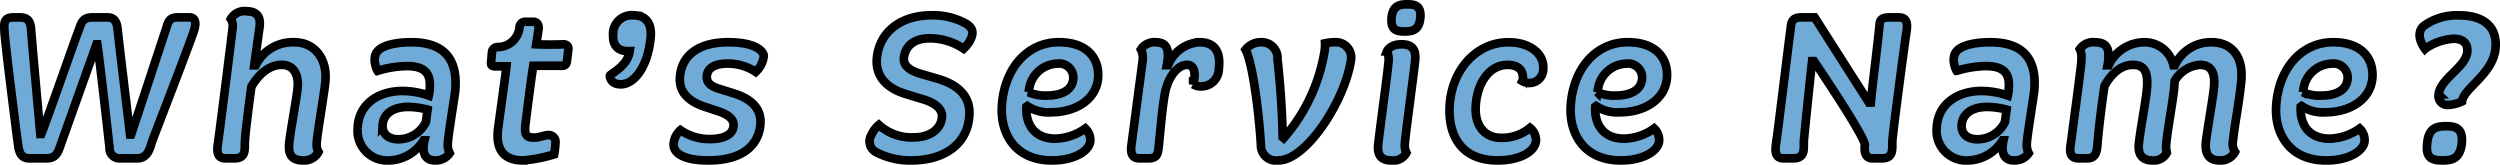 <svg xmlns="http://www.w3.org/2000/svg" width="289.431" height="19.072" viewBox="0 0 289.431 19.072">
  <path id="パス_44756" data-name="パス 44756" d="M-131.016-1.248A1.155,1.155,0,0,0-129.768,0h1.92c1.272,0,1.488-1.128,1.752-1.944.432-1.176,4.2-10.848,4.872-12.888.24-.744.216-1.488-.552-1.488h-1.344c-.96,0-1.1.48-1.344,1.3-.264.768-3.216,9.768-4.056,12.264h-.12c-.264-2.28-1.32-10.872-1.44-12.192-.048-.432-.168-1.368-1.128-1.368h-1.848c-1.008,0-1.224.576-1.488,1.368-.336.792-3.36,9.528-4.368,12.12h-.12c-.216-2.352-.984-10.9-1.08-12.24-.048-.408-.144-1.248-1.2-1.248h-.864c-1.128,0-1.056.744-1.008,1.584.048,1.248,1.416,12,1.56,13.032.1.7.192,1.7,1.32,1.7h1.992c.7,0,1.2-.264,1.512-1.224l4.272-11.976h.1C-132.072-10.728-131.136-2.256-131.016-1.248Zm12.552-.48c-.12.744-.192,1.728.864,1.728h1.056c1.392,0,1.152-1.128,1.2-1.944.048-1.008.384-3.672.744-6.336.216-.384,1.464-2.544,3.528-2.544,1.416,0,1.9,1.176,1.848,2.424-.072,1.224-.984,5.928-1.008,6.84-.024.792.024,1.8,1.632,1.8a1.886,1.886,0,0,0,1.776-.984,1.633,1.633,0,0,1-.216-.912c0-.792.888-5.9,1.008-7.2.264-2.688-1.272-4.584-3.576-4.584a4.776,4.776,0,0,0-4.488,2.664h-.168l.6-4.32c.144-.936.024-1.944-1.56-1.944a1.8,1.8,0,0,0-1.752.912,1.47,1.47,0,0,1,.216.936C-116.808-14.64-118.2-3.624-118.464-1.728Zm16.176-1.8A3.443,3.443,0,0,0-98.568.24a4.882,4.882,0,0,0,3.912-2.328h.1C-94.9-.576-94.44.24-93.336.24a1.954,1.954,0,0,0,1.7-.84,2.05,2.05,0,0,1-.216-1.128c0-.648.72-5.016.84-5.952.384-3.672-1.152-5.76-5.064-5.76-1.9,0-3.312.384-3.864.984-.792.816-.12,2.232-.048,2.328a12.114,12.114,0,0,1,3.408-.552c2.424,0,2.712,1.224,2.64,2.5a4.735,4.735,0,0,1-.12.912A9.393,9.393,0,0,0-97.2-7.8C-100.056-7.752-102.192-6.168-102.288-3.528Zm2.88-.24c.072-1.512,1.344-2.184,2.976-2.184A9.132,9.132,0,0,1-94.2-5.64l-.192,1.44a3.545,3.545,0,0,1-3.192,1.992C-98.76-2.208-99.432-2.856-99.408-3.768Zm13.392.192c-.36,2.568.624,3.816,2.9,3.816a17.149,17.149,0,0,0,3.576-.7,9.9,9.9,0,0,0,.144-1.3.791.791,0,0,0-.792-.936c-.5,0-1.08.312-1.7.288-.84,0-1.128-.264-.984-1.512.24-1.9.6-4.848.912-6.792.1,0,2.3-.024,3.288,0,.456,0,.552-.216.6-.5L-77.9-12.6c.048-.312-.12-.624-.624-.6-.96.048-2.664.024-3.1,0,.072-.456.192-1.128.264-1.7.1-.576-.168-.912-.624-.912h-.864a.661.661,0,0,0-.7.576,2.531,2.531,0,0,1-2.592,2.352.657.657,0,0,0-.6.552l-.1,1.152c-.048.408.072.528.5.528h1.272C-85.128-9.936-85.824-5.04-86.016-3.576Zm13.3-10.632c-.048,1.416.888,1.848,1.92,1.8-.264,1.824-2.28,2.592-2.3,2.856,0,.168.12.984,1.272.984,1.368,0,3.024-1.68,3.432-5.208.264-1.992-.672-2.784-1.944-2.784A2.17,2.17,0,0,0-72.72-14.208ZM-65.712-1.68c-.072.84.744,1.92,4.032,1.92,3.984,0,5.928-1.8,6.024-4.392.048-1.656-1.1-2.76-3.144-3.384l-1.752-.552c-.936-.288-1.344-.744-1.32-1.368.048-1.32,1.536-1.512,2.352-1.512a5.864,5.864,0,0,1,3.312.96,2.973,2.973,0,0,0,.936-1.848c-.048-.576-.984-1.584-4.128-1.584-3.552,0-5.5,1.632-5.592,4.224-.048,1.512.936,2.592,2.856,3.24l1.608.528c1.056.36,1.8.864,1.752,1.632-.024,1.2-1.392,1.584-2.712,1.584A5.941,5.941,0,0,1-64.92-3.264,2.347,2.347,0,0,0-65.712-1.68ZM-36.96-9.744c-1.176-.336-2.232-.864-2.088-1.944.168-1.3,1.152-2.208,2.976-2.208a7.12,7.12,0,0,1,3.936,1.2,3.89,3.89,0,0,0,.7-.864c.624-1.128.24-1.608-.432-2.04a7.8,7.8,0,0,0-4.008-.96c-3.7,0-6.072,2.088-6.312,5.016-.168,2.256,1.392,3.5,3.36,4.1l1.968.6c1.536.456,2.328,1.2,2.208,2.16-.168,1.344-1.416,2.256-3.264,2.256a5.611,5.611,0,0,1-4.032-1.44,3.206,3.206,0,0,0-.864,1.152,1.416,1.416,0,0,0,.672,2.064A8.366,8.366,0,0,0-38.208.24c3.792,0,6.456-1.848,6.72-5.04.192-1.968-.792-3.552-3.576-4.392Zm9.24,3.84C-27.84-2.856-26.184.24-21.912.24c2.688,0,4.368-1.152,4.44-2.256a1.849,1.849,0,0,0-.576-1.44,6.262,6.262,0,0,1-3.48,1.176c-2.592,0-3.456-1.9-3.336-3.7l.1-.072a4.446,4.446,0,0,0,2.784.72c2.688,0,5.352-1.416,5.424-4.224.048-2.04-1.272-3.888-4.56-3.888C-24.792-13.44-27.5-10.368-27.72-5.9Zm3.1-1.752s.048-.312.1-.552a3.413,3.413,0,0,1,3.264-2.76A1.628,1.628,0,0,1-19.44-9.36c-.024,1.512-1.44,2.088-3.024,2.088A4.766,4.766,0,0,1-24.624-7.656ZM-12.7-1.608C-12.84-.72-12.7,0-11.808,0h1.08c.864,0,1.08-.408,1.152-1.152.24-2.136.384-4.32.72-6.264.336-1.92,1.44-3.408,2.616-3.408.816,0,1.032,1.008.672,2.256a1.67,1.67,0,0,0,.96.24,2.034,2.034,0,0,0,2.016-2.016c.216-1.728-.264-3.1-2.256-3.1a4.219,4.219,0,0,0-3.624,2.664h-.144c.336-1.824.072-2.664-1.368-2.664a1.839,1.839,0,0,0-1.632.84,2.236,2.236,0,0,1,.216,1.2ZM2.28-1.584A1.76,1.76,0,0,0,4.3.24c3.216,0,7.68-6.864,8.4-11.568a1.777,1.777,0,0,0-1.92-2.112,5.546,5.546,0,0,0-1.08.12,4.751,4.751,0,0,1-.048.888A20.16,20.16,0,0,1,4.92-2.352l-.12-.1c-.072-3.96-.432-7.56-.6-9.024A1.821,1.821,0,0,0,2.376-13.44,2.224,2.224,0,0,0,.5-12.576C1.2-11.328,1.968-6.384,2.28-1.584Zm13.584-.072c-.1.888.024,1.9,1.536,1.9a1.709,1.709,0,0,0,1.728-.888,1.947,1.947,0,0,1-.192-.96c0-.576,1.08-8.472,1.2-9.7.1-1.08-.144-1.9-1.584-1.9-1.368,0-1.68.816-1.68.816a2.216,2.216,0,0,1,.192,1.1C16.992-10.2,16.008-3.048,15.864-1.656ZM17.4-16.248c-.1,1.392.576,1.56,1.536,1.56.912,0,1.656-.168,1.8-1.56.12-1.416-.576-1.584-1.512-1.584S17.544-17.664,17.4-16.248ZM24.12-5.88C24-2.568,25.536.24,29.688.24,32.3.24,34.1-.816,34.128-2.112a1.852,1.852,0,0,0-.7-1.416,5,5,0,0,1-3.36,1.152c-1.872,0-3-1.392-2.928-3.5.1-2.688,1.488-4.944,3.7-4.944,1.2,0,1.8.576,1.776,1.56a.651.651,0,0,1-.072.312,1.6,1.6,0,0,0,2.4-1.128c.288-1.9-1.368-3.36-4.008-3.36C27.12-13.44,24.264-10.08,24.12-5.88ZM38.136-5.9C38.016-2.856,39.672.24,43.944.24c2.688,0,4.368-1.152,4.44-2.256a1.849,1.849,0,0,0-.576-1.44,6.262,6.262,0,0,1-3.48,1.176c-2.592,0-3.456-1.9-3.336-3.7l.1-.072a4.446,4.446,0,0,0,2.784.72c2.688,0,5.352-1.416,5.424-4.224.048-2.04-1.272-3.888-4.56-3.888C41.064-13.44,38.352-10.368,38.136-5.9Zm3.1-1.752s.048-.312.1-.552a3.413,3.413,0,0,1,3.264-2.76A1.628,1.628,0,0,1,46.416-9.36c-.024,1.512-1.44,2.088-3.024,2.088A4.766,4.766,0,0,1,41.232-7.656ZM73.9-15.48c.024.264-.936,7.944-1.008,9.024h-.216L66.384-16.32H64.848c-1.224,0-1.176.744-1.272,1.56-.1.552-1.368,11.136-1.656,13.032-.1.744-.192,1.728.864,1.728h1.128c1.416,0,1.2-1.128,1.224-1.944.024-.456.768-7.7.96-9.312h.216c1.2,1.776,5.952,8.88,5.88,9.72C72.144-.888,72.144,0,73.1,0h1.08c1.392,0,1.176-1.128,1.2-1.944.072-1.2,1.488-11.832,1.632-12.672.12-.744.192-1.7-.864-1.7H75.024C74.04-16.32,73.92-15.888,73.9-15.48ZM80.52-3.528A3.443,3.443,0,0,0,84.24.24a4.882,4.882,0,0,0,3.912-2.328h.1C87.912-.576,88.368.24,89.472.24a1.954,1.954,0,0,0,1.7-.84,2.05,2.05,0,0,1-.216-1.128c0-.648.72-5.016.84-5.952.384-3.672-1.152-5.76-5.064-5.76-1.9,0-3.312.384-3.864.984-.792.816-.12,2.232-.048,2.328a12.114,12.114,0,0,1,3.408-.552c2.424,0,2.712,1.224,2.64,2.5a4.735,4.735,0,0,1-.12.912A9.393,9.393,0,0,0,85.608-7.8C82.752-7.752,80.616-6.168,80.52-3.528Zm2.88-.24c.072-1.512,1.344-2.184,2.976-2.184a9.132,9.132,0,0,1,2.232.312L88.416-4.2a3.545,3.545,0,0,1-3.192,1.992C84.048-2.208,83.376-2.856,83.4-3.768Zm12.648,2.04C95.9-.792,95.856,0,97.008,0h.912c1.128,0,1.152-.936,1.224-1.824.12-1.512.5-4.608.792-6.528.312-.576,1.392-2.472,3.312-2.472,1.416,0,1.7,1.008,1.632,2.424-.048,1.272-.744,4.776-.96,6.7-.1,1.056.192,1.944,1.632,1.944a1.7,1.7,0,0,0,1.608-.888,3.164,3.164,0,0,1-.072-1.008c.144-1.584.864-5.5.936-6.648,0-.24.048-.432.048-.672A3.711,3.711,0,0,1,111-10.824c1.44,0,1.728,1.128,1.632,2.424-.048.936-.624,4.08-.936,6.36-.168,1.392.216,2.28,1.608,2.28a1.87,1.87,0,0,0,1.752-.984,1.694,1.694,0,0,1-.24-1.248c.24-2.232.744-4.608.96-6.936.288-3-1.224-4.512-3.456-4.512a4.578,4.578,0,0,0-4.224,2.664h-.168a3.423,3.423,0,0,0-3.408-2.664,4.606,4.606,0,0,0-4.1,2.664h-.12a5.72,5.72,0,0,0,.1-1.1c.024-.768-.192-1.56-1.536-1.56a1.857,1.857,0,0,0-1.776.792,2.022,2.022,0,0,1,.192.888,9.19,9.19,0,0,1-.072,1.128C96.888-7.968,96.456-4.824,96.048-1.728ZM119.808-5.9c-.12,3.048,1.536,6.144,5.808,6.144,2.688,0,4.368-1.152,4.44-2.256a1.849,1.849,0,0,0-.576-1.44A6.262,6.262,0,0,1,126-2.28c-2.592,0-3.456-1.9-3.336-3.7l.1-.072a4.446,4.446,0,0,0,2.784.72c2.688,0,5.352-1.416,5.424-4.224.048-2.04-1.272-3.888-4.56-3.888C122.736-13.44,120.024-10.368,119.808-5.9Zm3.1-1.752s.048-.312.1-.552a3.413,3.413,0,0,1,3.264-2.76,1.628,1.628,0,0,1,1.824,1.608c-.024,1.512-1.44,2.088-3.024,2.088A4.766,4.766,0,0,1,122.9-7.656Zm15.72.24a1.036,1.036,0,0,0,1.152,1.224,3.974,3.974,0,0,0,1.56-.408c.192-1.512,3.528-3.144,3.864-6.048.264-2.448-1.2-3.912-4.248-3.912a6.473,6.473,0,0,0-4.08,1.248c-1.1,1.032.168,2.64.168,2.64a6.4,6.4,0,0,1,3.312-1.176c1.224,0,1.68.648,1.584,1.56C141.744-10.536,138.84-9.24,138.624-7.416ZM137.3-1.7C137.088.048,137.976.24,139.1.24c1.08,0,1.992-.192,2.208-1.944.168-1.824-.744-2.016-1.824-2.016C138.384-3.72,137.448-3.528,137.3-1.7Z" transform="translate(143.699 18.332)" fill="#6fabd6" stroke="#000" stroke-linecap="round" stroke-width="1"/>
</svg>
